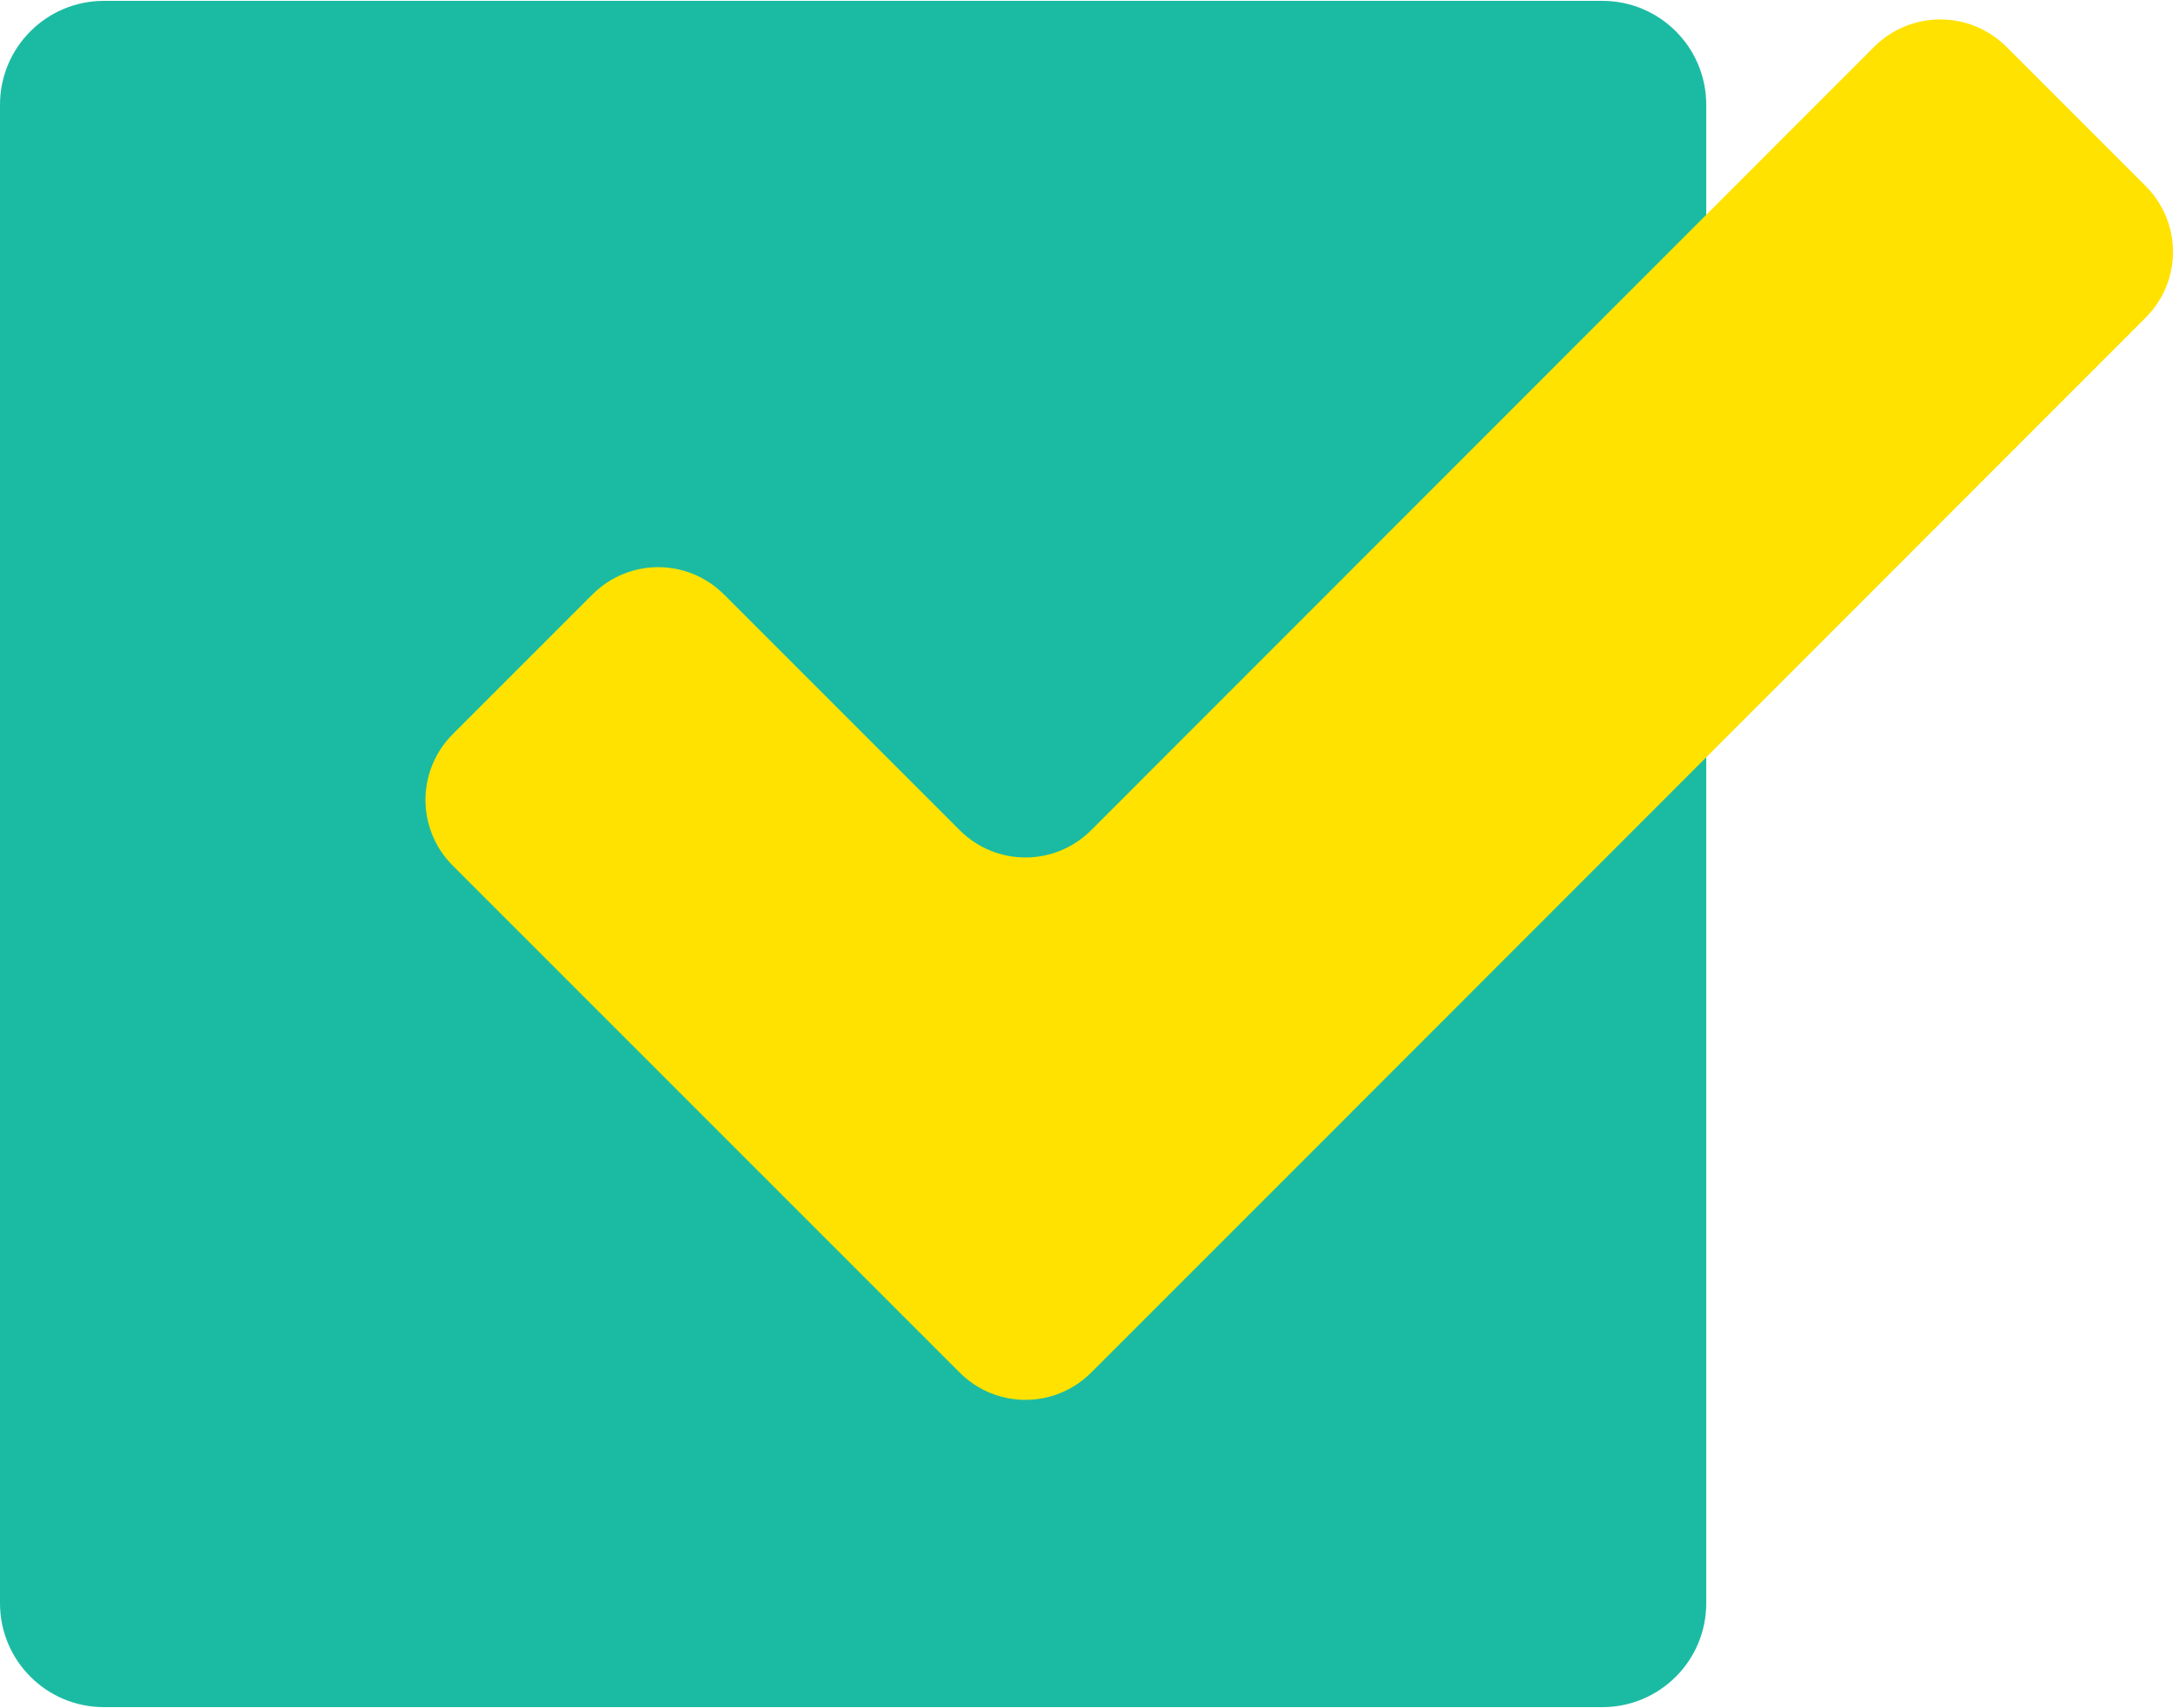 <svg xmlns="http://www.w3.org/2000/svg" xmlns:xlink="http://www.w3.org/1999/xlink" id="Ebene_1" x="0px" y="0px" viewBox="0 0 500 393" style="enable-background:new 0 0 500 393;" xml:space="preserve"><style type="text/css">	.st0{fill:#1BBBA3;}	.st1{fill:#FFE200;}</style><g>	<path class="st0" d="M368.7,0.2H23.9C10.7,0.2,0,10.9,0,24.1v344.8c0,13.2,10.7,23.9,23.9,23.9h344.8c13.2,0,23.9-10.7,23.9-23.9  V24.1C392.6,10.9,381.9,0.2,368.7,0.2z"></path>	<g>		<path class="st1" d="M431.3,10.7L251.1,191c-8.4,8.4-21.9,8.4-30.3,0l-54.2-54.2c-8.4-8.4-21.9-8.4-30.3,0l-32.1,32.1   c-8.4,8.4-8.4,21.9,0,30.3l69.3,69.3l47.3,47.3c8.4,8.4,21.9,8.4,30.3,0l47.3-47.3L493.7,73.1c8.4-8.4,8.4-21.9,0-30.3l-32.1-32.1   C453.2,2.4,439.7,2.4,431.3,10.7z"></path>	</g></g></svg>